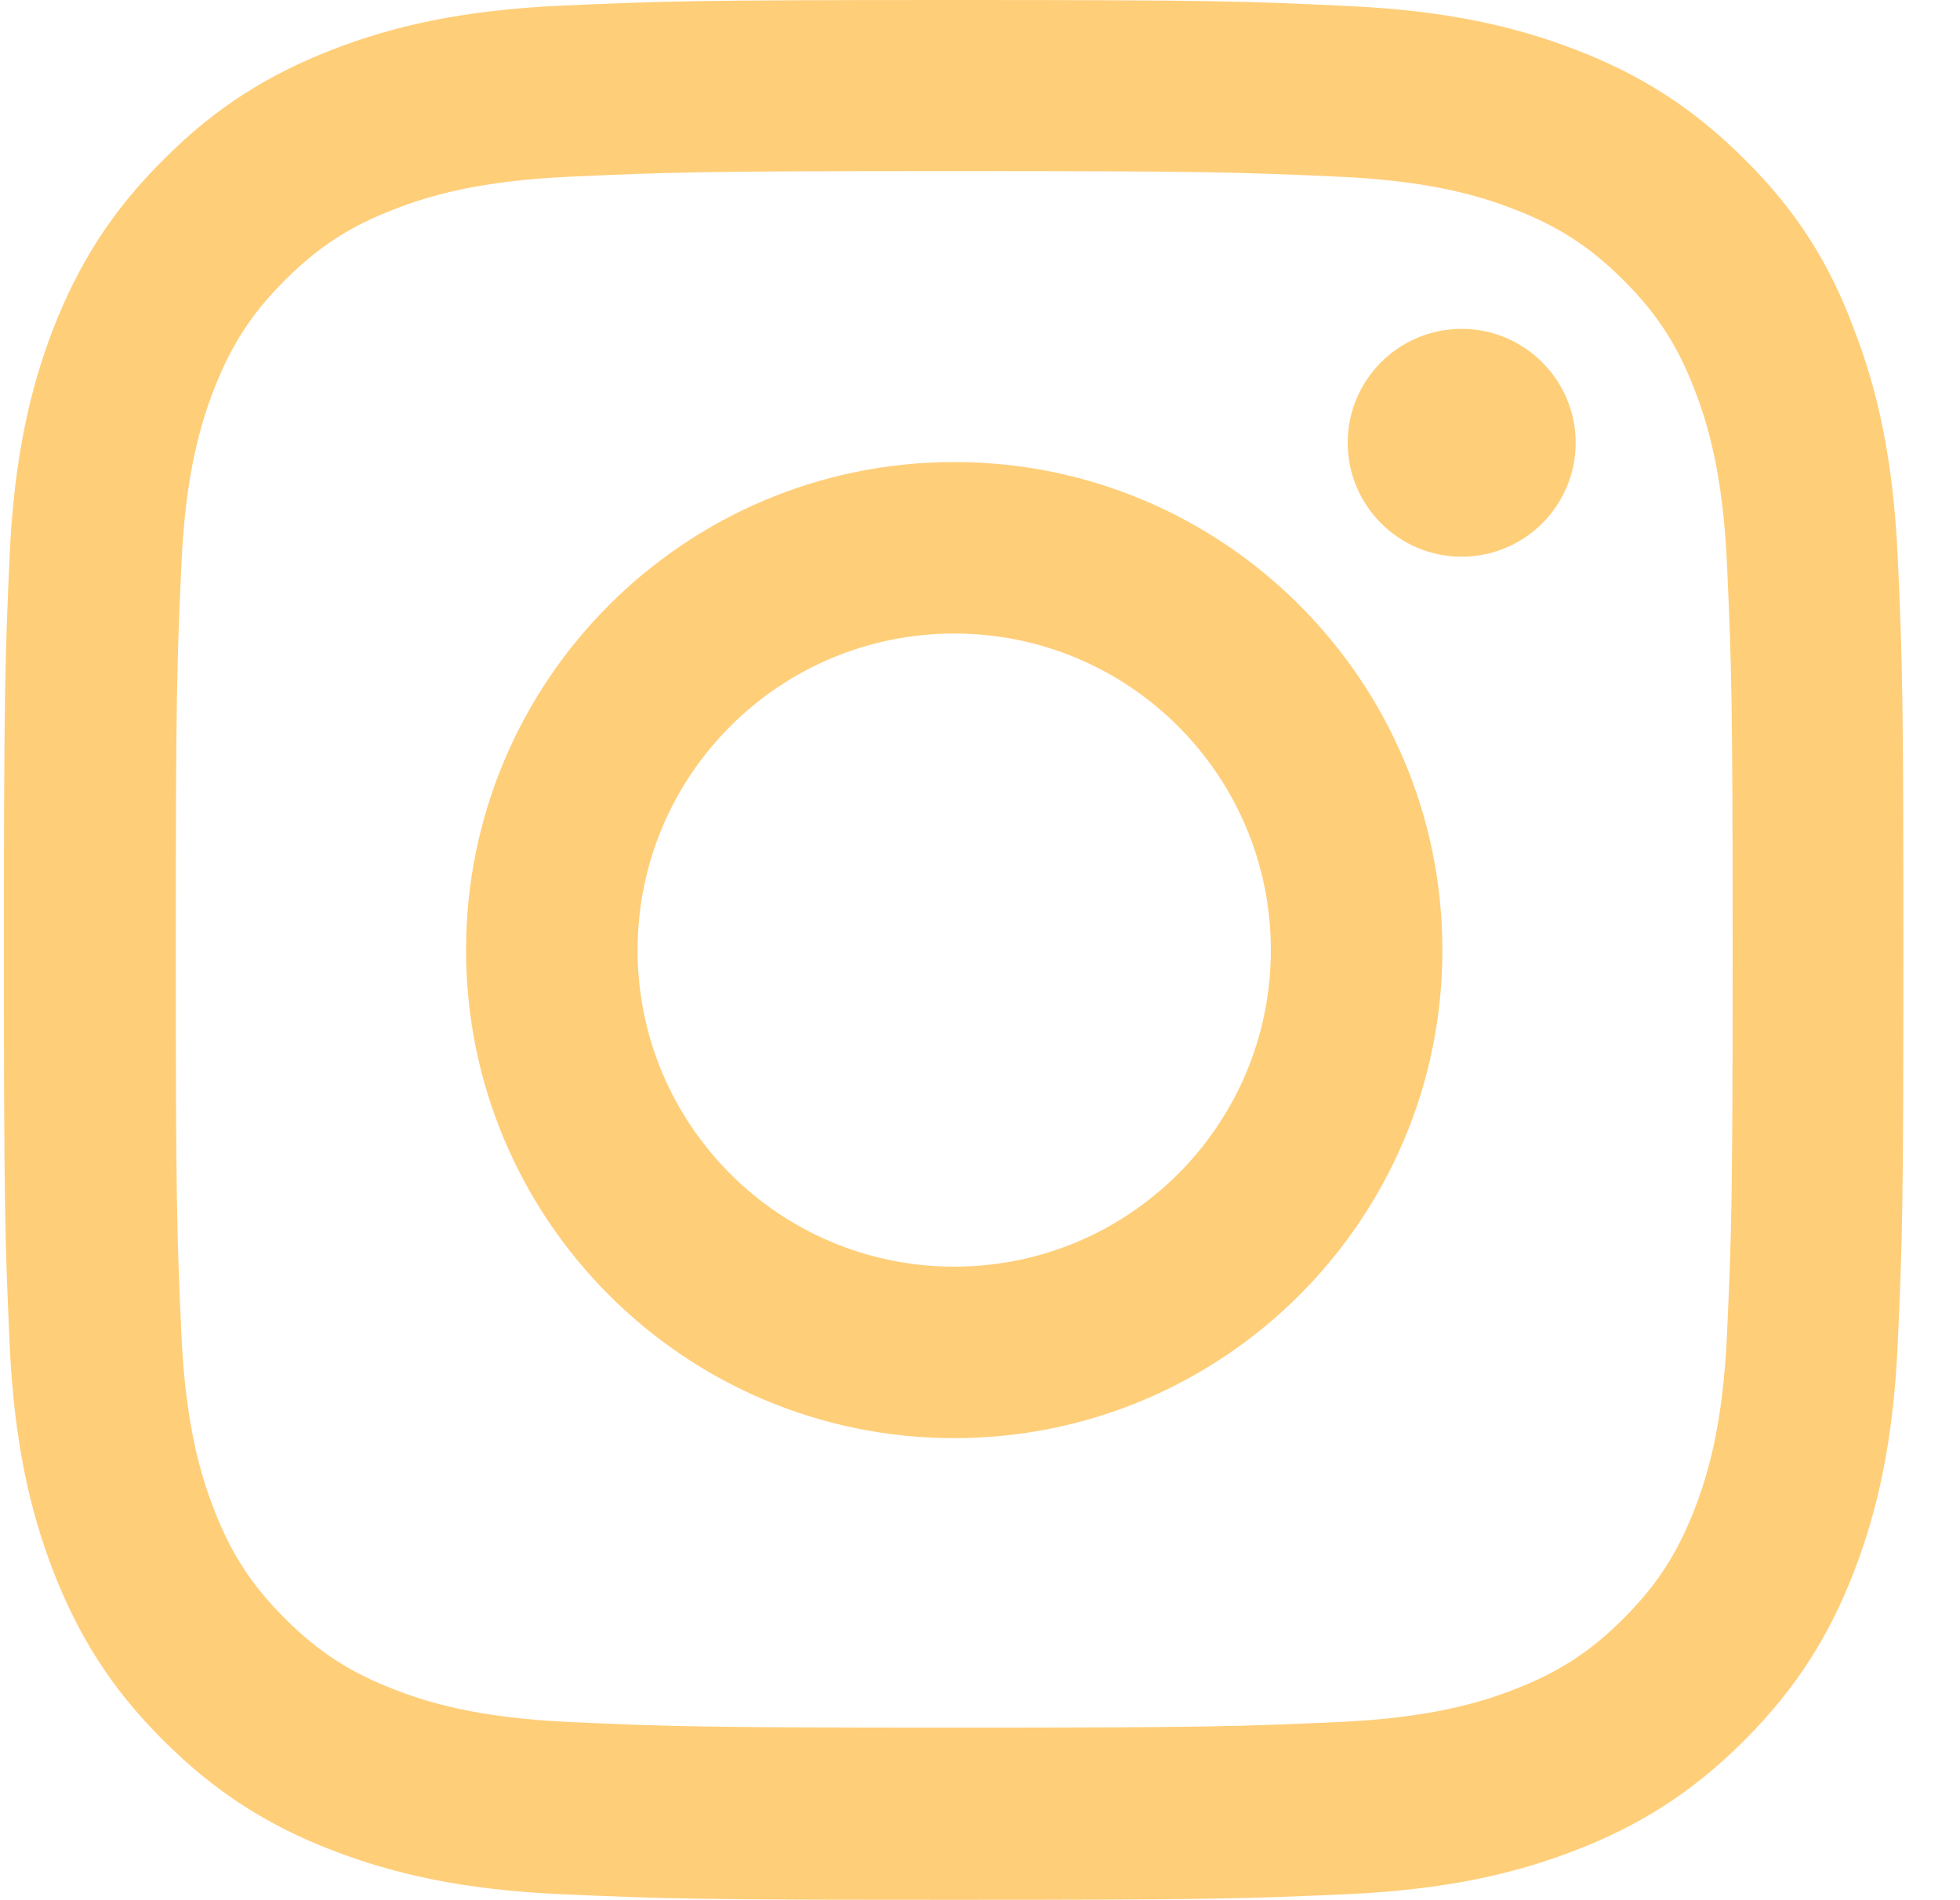 <svg width="33" height="32" viewBox="0 0 33 32" fill="none" xmlns="http://www.w3.org/2000/svg">
<g clip-path="url(#clip0_13_6638)">
<g clip-path="url(#clip1_13_6638)">
<g clip-path="url(#clip2_13_6638)">
<path d="M16.066 2.881C20.341 2.881 20.847 2.9 22.529 2.975C24.091 3.044 24.935 3.306 25.497 3.525C26.241 3.812 26.778 4.162 27.335 4.719C27.897 5.281 28.241 5.812 28.529 6.556C28.747 7.119 29.01 7.969 29.078 9.525C29.153 11.213 29.172 11.719 29.172 15.988C29.172 20.263 29.153 20.769 29.078 22.45C29.01 24.012 28.747 24.856 28.529 25.419C28.241 26.163 27.891 26.7 27.335 27.256C26.772 27.819 26.241 28.163 25.497 28.45C24.935 28.669 24.085 28.931 22.529 29C20.841 29.075 20.335 29.094 16.066 29.094C11.791 29.094 11.285 29.075 9.603 29C8.041 28.931 7.197 28.669 6.635 28.45C5.891 28.163 5.353 27.812 4.797 27.256C4.235 26.694 3.891 26.163 3.603 25.419C3.385 24.856 3.122 24.006 3.053 22.45C2.978 20.763 2.96 20.256 2.96 15.988C2.96 11.713 2.978 11.206 3.053 9.525C3.122 7.963 3.385 7.119 3.603 6.556C3.891 5.812 4.241 5.275 4.797 4.719C5.36 4.156 5.891 3.812 6.635 3.525C7.197 3.306 8.047 3.044 9.603 2.975C11.285 2.9 11.791 2.881 16.066 2.881ZM16.066 0C11.722 0 11.178 0.019 9.472 0.094C7.772 0.169 6.603 0.444 5.591 0.838C4.535 1.25 3.641 1.794 2.753 2.688C1.86 3.575 1.316 4.469 0.903 5.519C0.51 6.537 0.235 7.7 0.16 9.4C0.085 11.113 0.066 11.656 0.066 16C0.066 20.344 0.085 20.887 0.16 22.594C0.235 24.294 0.51 25.463 0.903 26.475C1.316 27.531 1.86 28.425 2.753 29.312C3.641 30.2 4.535 30.75 5.585 31.156C6.603 31.55 7.766 31.825 9.466 31.9C11.172 31.975 11.716 31.994 16.06 31.994C20.403 31.994 20.947 31.975 22.653 31.9C24.353 31.825 25.522 31.55 26.535 31.156C27.585 30.75 28.478 30.2 29.366 29.312C30.253 28.425 30.803 27.531 31.21 26.481C31.603 25.463 31.878 24.3 31.953 22.6C32.029 20.894 32.047 20.35 32.047 16.006C32.047 11.662 32.029 11.119 31.953 9.412C31.878 7.713 31.603 6.544 31.21 5.531C30.816 4.469 30.272 3.575 29.378 2.688C28.491 1.8 27.597 1.25 26.547 0.844C25.529 0.45 24.366 0.175 22.666 0.1C20.953 0.019 20.41 0 16.066 0Z" fill="#FFCE79"/>
<path d="M16.066 7.781C11.528 7.781 7.847 11.463 7.847 16C7.847 20.537 11.528 24.219 16.066 24.219C20.603 24.219 24.285 20.537 24.285 16C24.285 11.463 20.603 7.781 16.066 7.781ZM16.066 21.331C13.122 21.331 10.735 18.944 10.735 16C10.735 13.056 13.122 10.669 16.066 10.669C19.01 10.669 21.397 13.056 21.397 16C21.397 18.944 19.01 21.331 16.066 21.331Z" fill="#FFCE79"/>
<path d="M26.529 7.456C26.529 8.519 25.666 9.375 24.61 9.375C23.547 9.375 22.691 8.513 22.691 7.456C22.691 6.394 23.553 5.538 24.61 5.538C25.666 5.538 26.529 6.4 26.529 7.456Z" fill="#FFCE79"/>
</g>
</g>
</g>
<defs>
<clipPath id="clip0_13_6638">
<rect width="32" height="32" fill="white" transform="translate(0.066)"/>
</clipPath>
<clipPath id="clip1_13_6638">
<rect width="32" height="32" fill="white" transform="translate(0.066)"/>
</clipPath>
<clipPath id="clip2_13_6638">
<rect width="32" height="32" fill="white" transform="translate(0.066)"/>
</clipPath>
</defs>
</svg>
